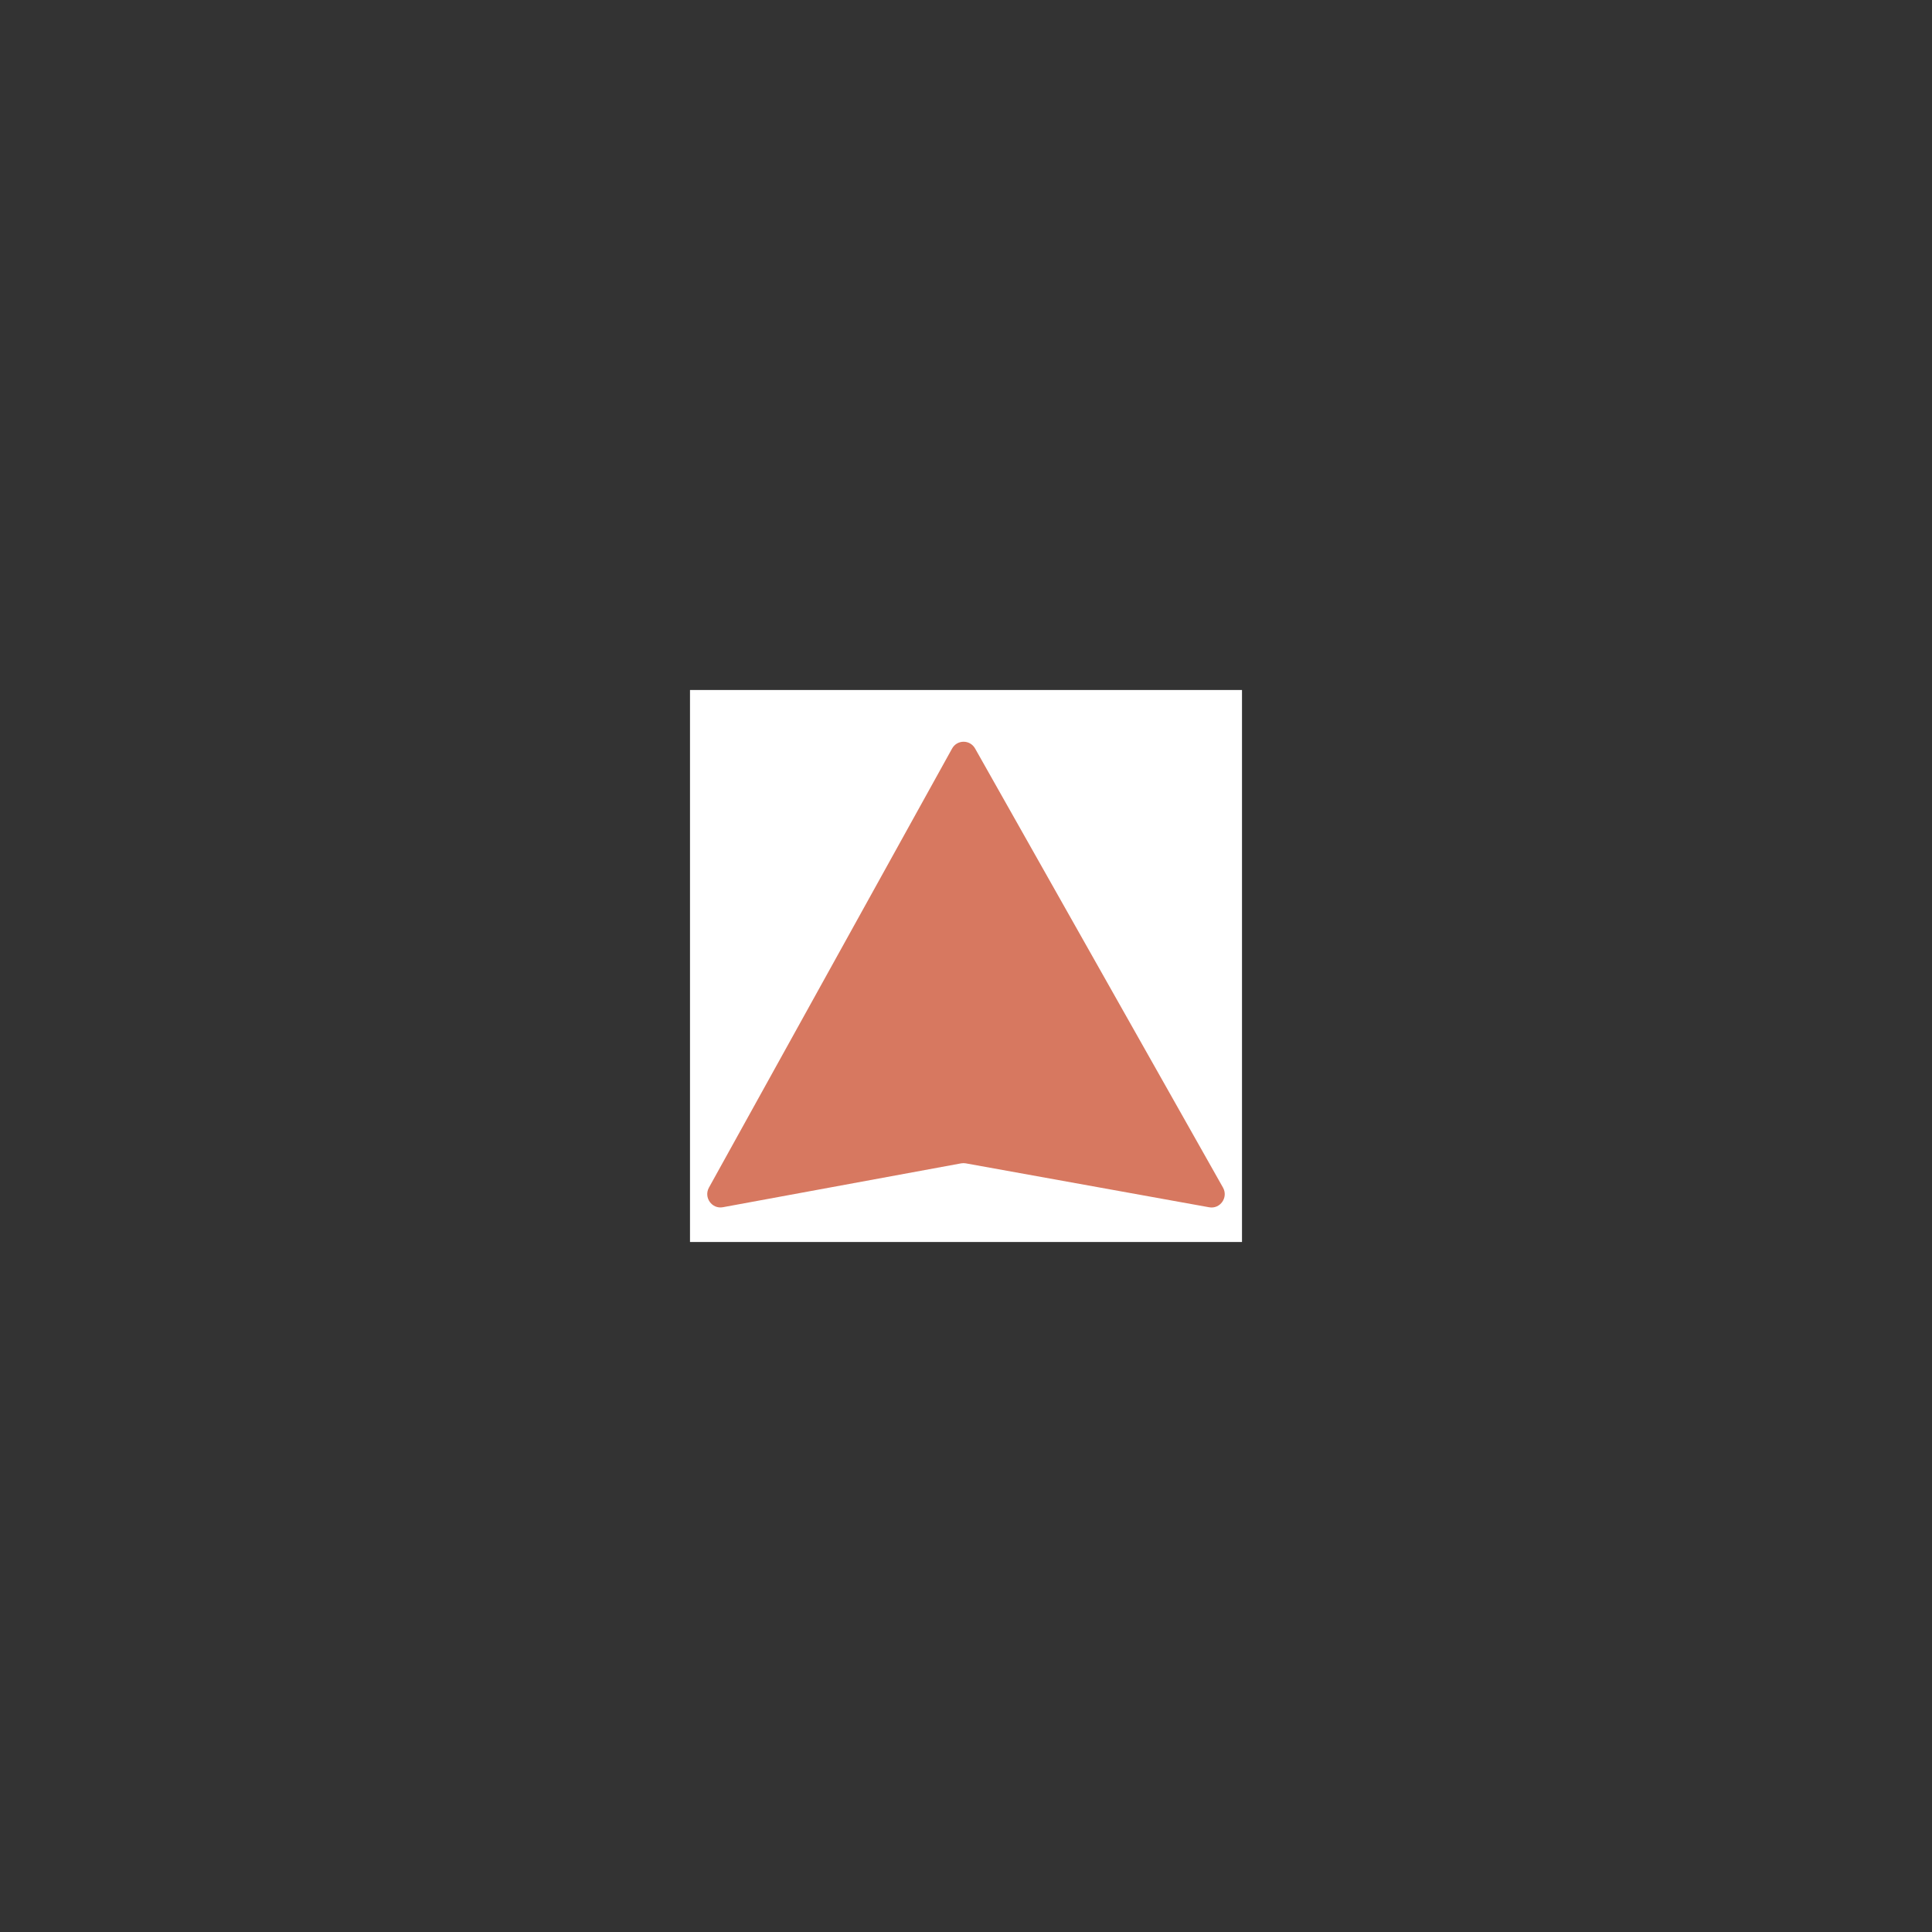 <svg width="112" height="112" viewBox="0 0 112 112" fill="none" xmlns="http://www.w3.org/2000/svg">
<rect x="0" y="0" width="112" height="112" fill="#333333" stroke="none"/>
<rect width="32" height="32" transform="translate(40 40)" fill="white"/>
<path d="M41.099 68.845L55.192 43.396C55.483 42.87 56.23 42.867 56.526 43.39L70.897 68.843C71.219 69.412 70.737 70.103 70.097 69.987L55.99 67.441C55.9 67.424 55.808 67.425 55.718 67.441L41.905 69.984C41.268 70.101 40.783 69.416 41.099 68.845Z" fill="#D77860"/>
</svg>
